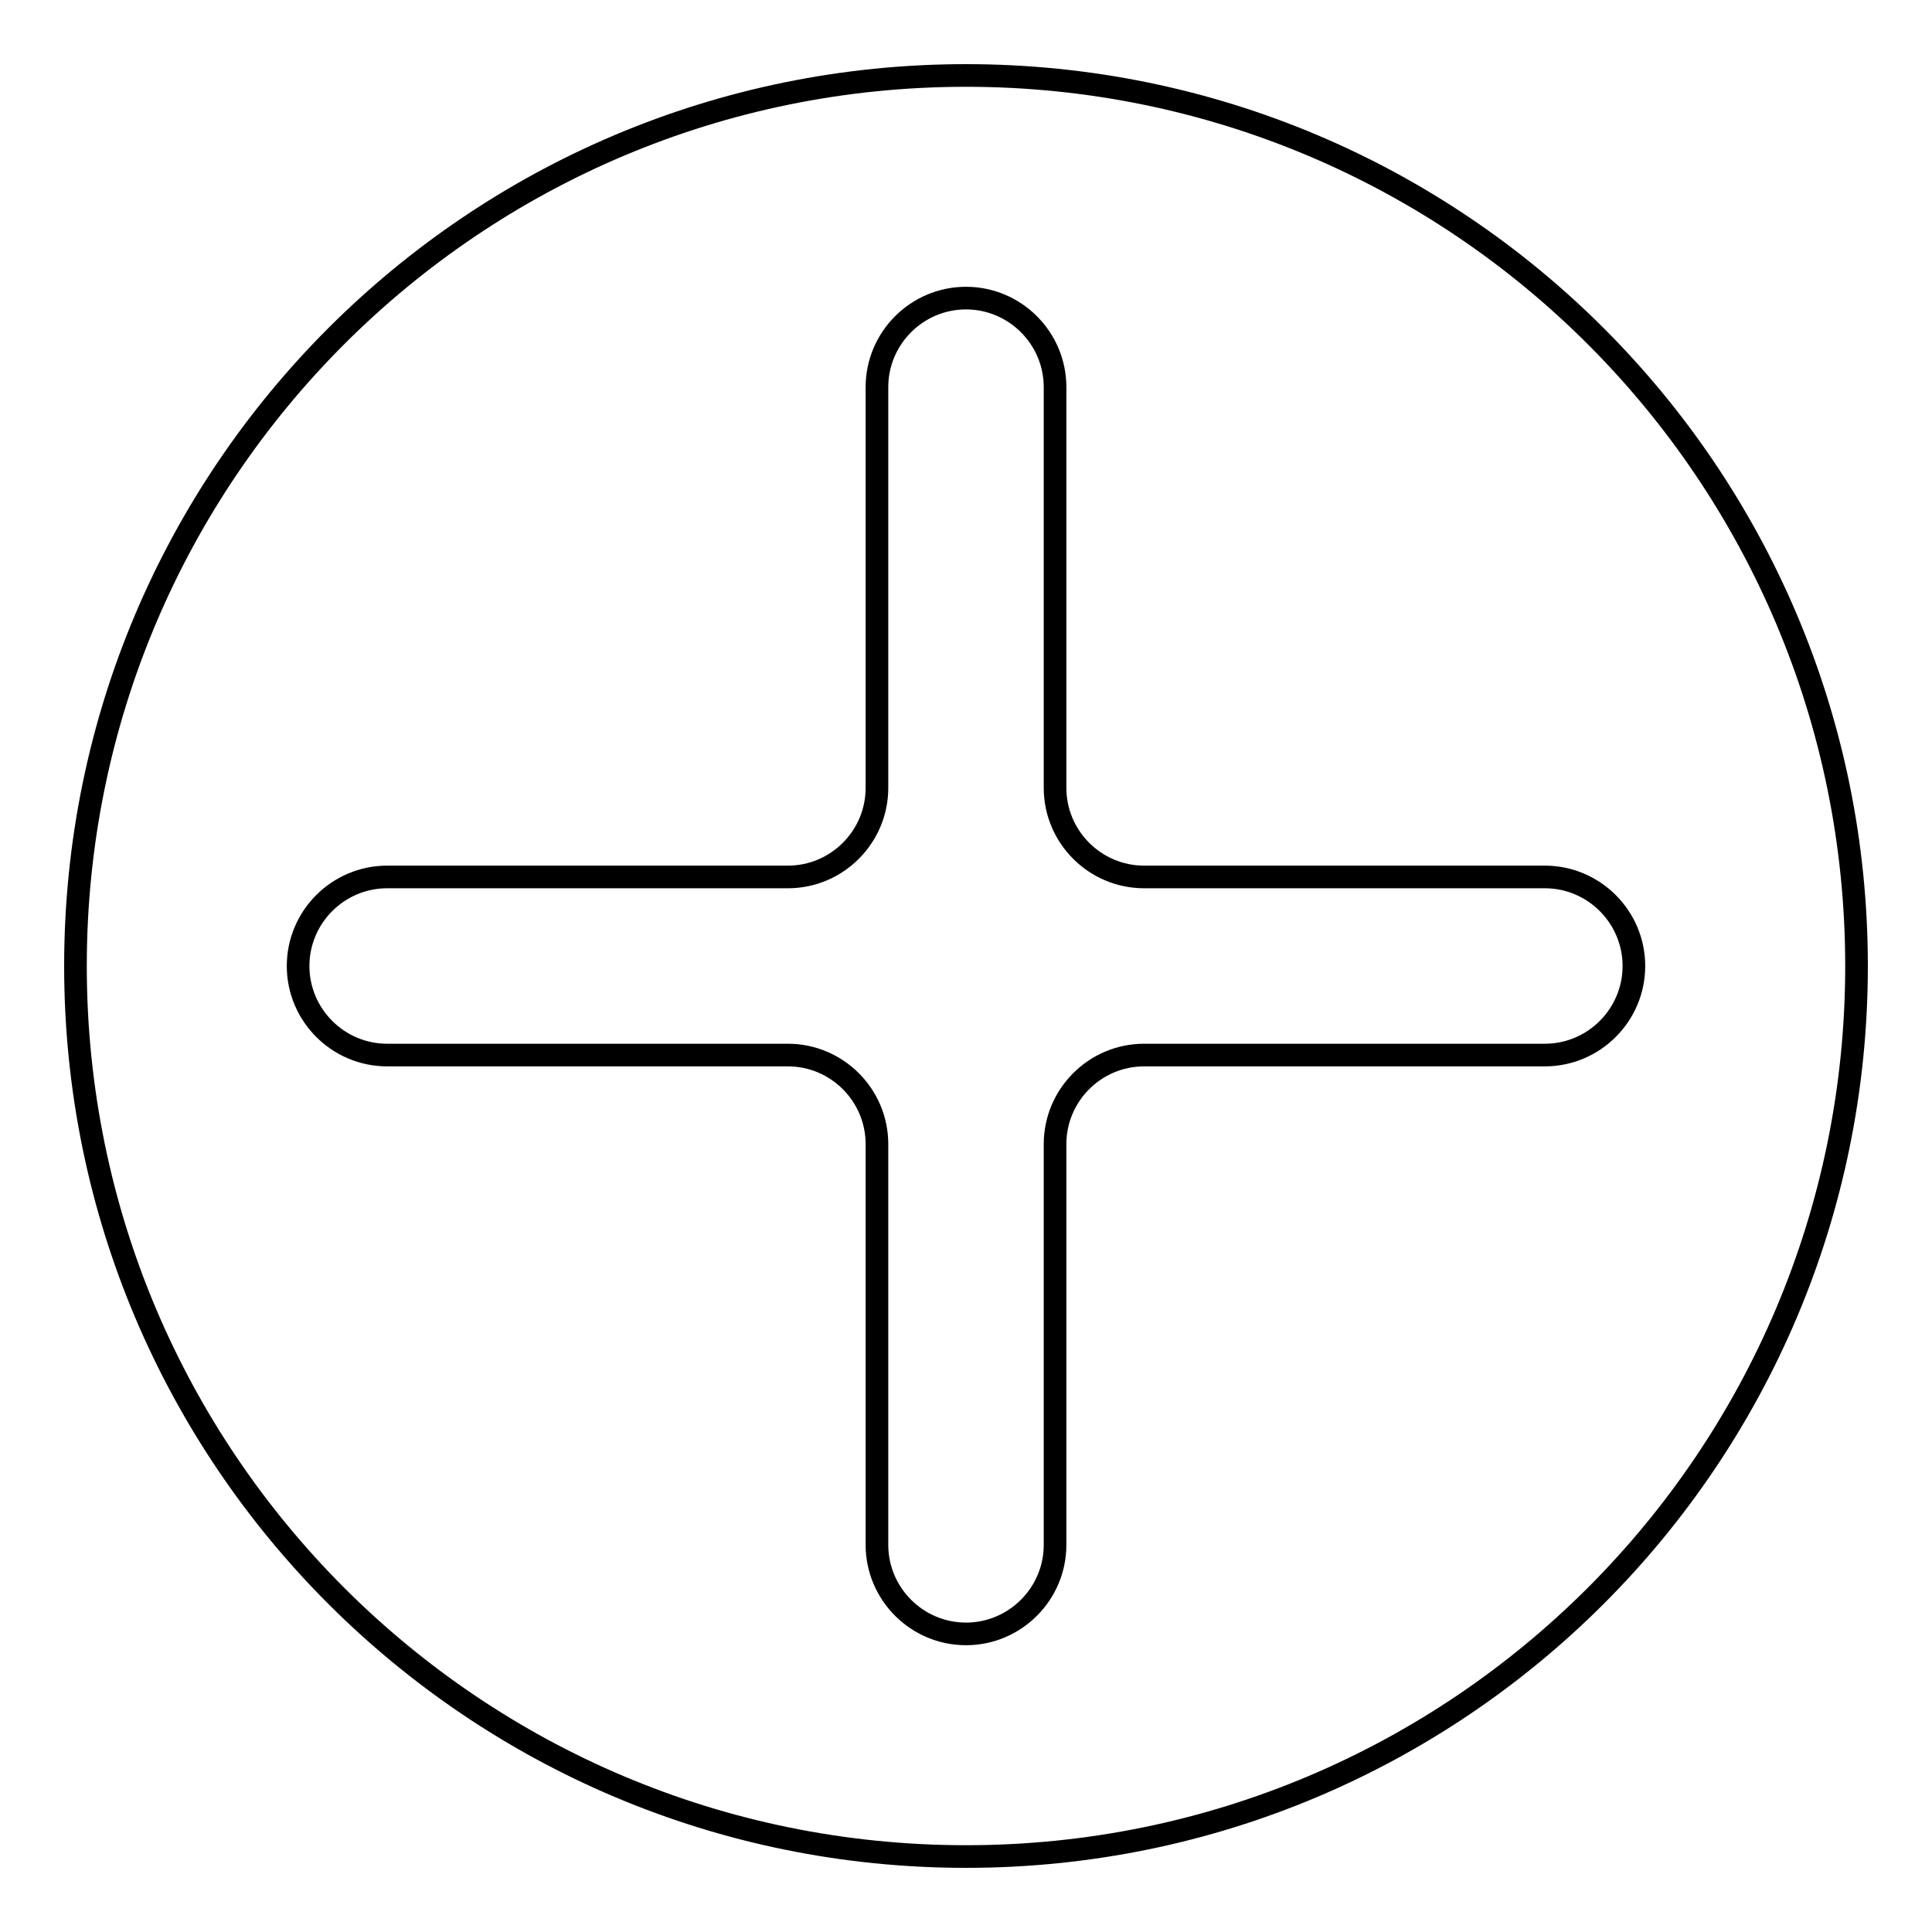 <?xml version="1.0" encoding="utf-8"?>
<!-- Svg Vector Icons : http://www.onlinewebfonts.com/icon -->
<!DOCTYPE svg PUBLIC "-//W3C//DTD SVG 1.1//EN" "http://www.w3.org/Graphics/SVG/1.1/DTD/svg11.dtd">
<svg version="1.1" xmlns="http://www.w3.org/2000/svg" xmlns:xlink="http://www.w3.org/1999/xlink" x="0px" y="0px" viewBox="0 0 256 256" enable-background="new 0 0 256 256" xml:space="preserve">
<g> <path stroke-width="3" fill-opacity="0" stroke="#000000"  d="M128,10C62.8,10,10,62.8,10,128c0,65.2,52.8,118,118,118c65.2,0,118-52.8,118-118l0,0 C246,62.8,193.2,10,128,10z M204.7,139.8h-53.1c-6.5,0-11.8,5.3-11.8,11.8l0,0v53.1c0,6.5-5.3,11.8-11.8,11.8 c-6.5,0-11.8-5.3-11.8-11.8v-53.1c0-6.5-5.3-11.8-11.8-11.8l0,0H51.3c-6.5,0-11.8-5.3-11.8-11.8c0-6.5,5.3-11.8,11.8-11.8h53.1 c6.5,0,11.8-5.3,11.8-11.8V51.3c0-6.5,5.3-11.8,11.8-11.8c6.5,0,11.8,5.3,11.8,11.8v53.1c0,6.5,5.3,11.8,11.8,11.8l0,0h53.1 c6.5,0,11.8,5.3,11.8,11.8C216.5,134.5,211.2,139.8,204.7,139.8L204.7,139.8z"/></g>
</svg>